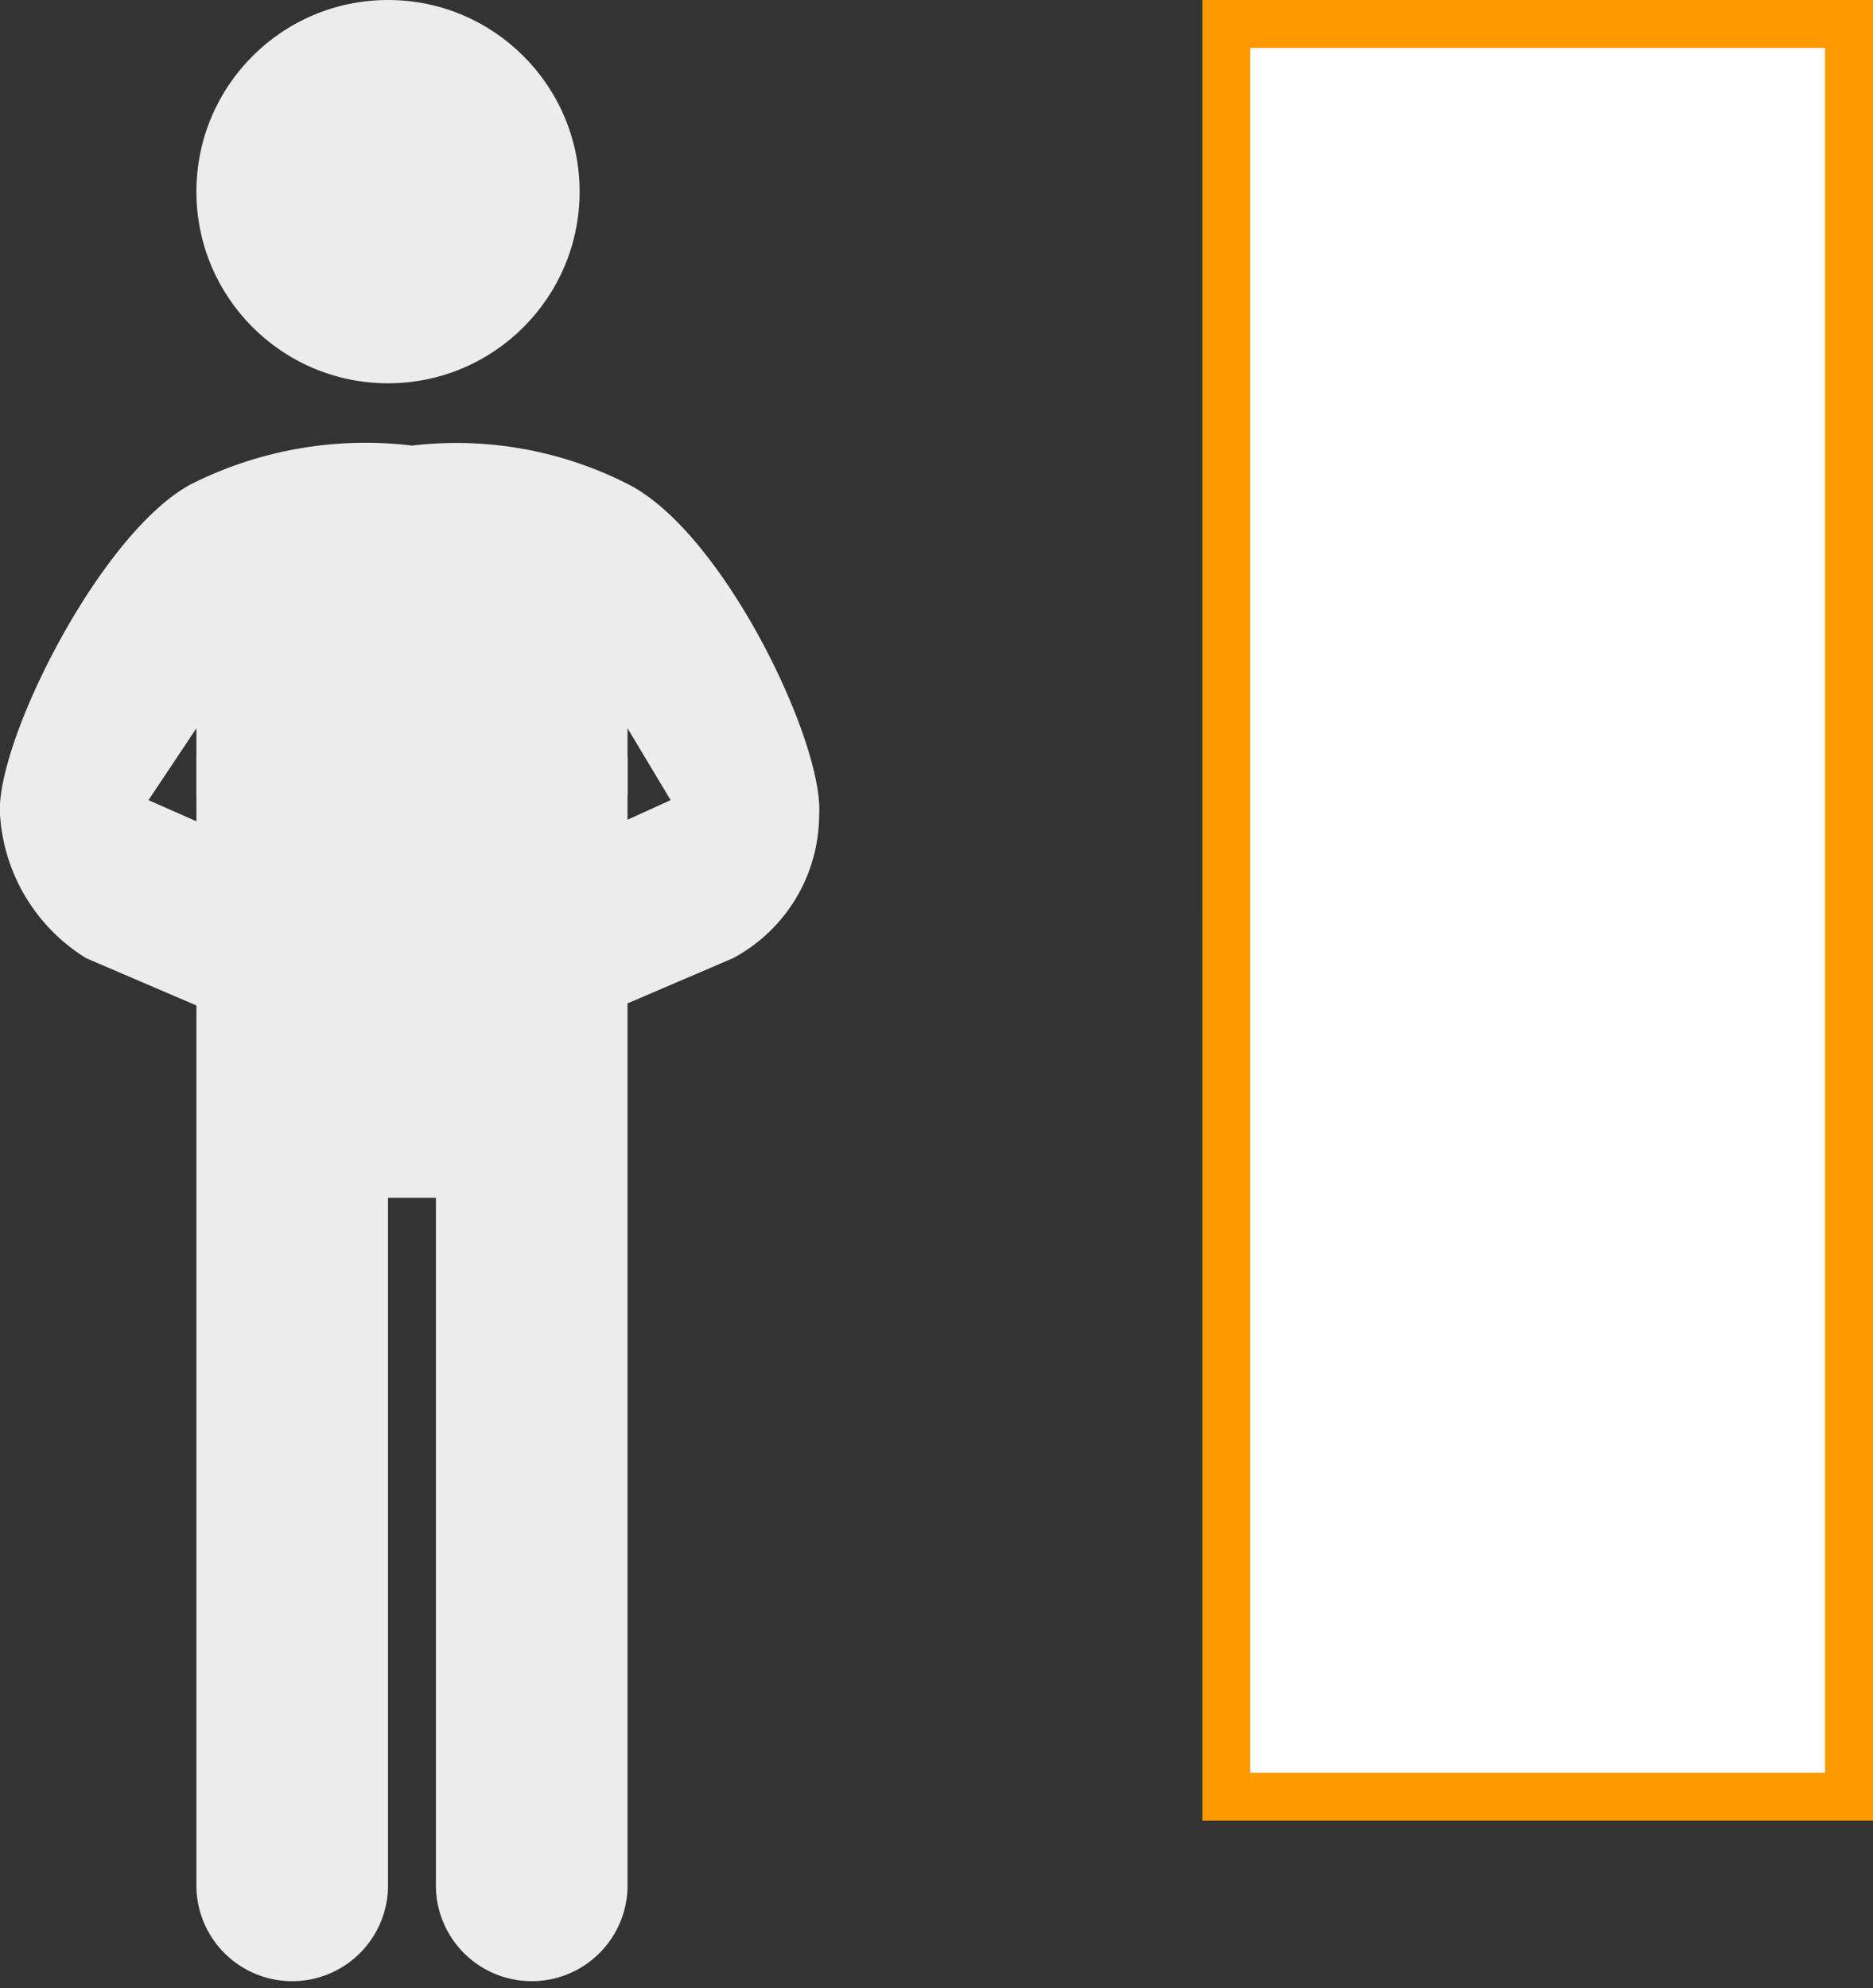 <svg xmlns="http://www.w3.org/2000/svg" width="39.1" height="41.5" viewBox="0 0 39.1 41.5">
  <rect x="0" y="0" width="39.1" height="41.5" fill="#333333" stroke="none"/>
  <title>82</title>
  <g>
    <g>
      <rect x="25.6" y="0.5" width="13" height="37" fill="#fff"/>
      <path d="M38.1,1V37h-12V1h12m1-1h-14V19h0V38h14V19h0V0Z" fill="#f90"/>
    </g>
    <g>
      <path d="M8.4,14.1,4.1,15.8V39.3a2,2,0,1,0,4,.1V25h1V39.3a2,2,0,1,0,4,.1V15.8Z" fill="#ececec"/>
      <circle cx="8.1" cy="4" r="4" fill="#ececec"/>
      <path d="M13.1,10.1a7.9,7.9,0,0,0-4.5-.8,8.1,8.1,0,0,0-4.6.8c-1.9,1-4.1,5.4-4,6.9a3.8,3.8,0,0,0,1.8,3l2.8,1.2c.4.1,1.9-3,1.9-3L3.1,16.7l1-1.5v1.4l3,1.4H10l3.1-1.4V15.2l.9,1.5-3.3,1.5s1.4,3.1,1.8,3L15.3,20a3.4,3.4,0,0,0,1.8-3C17.2,15.5,15.1,11.1,13.1,10.1Z" fill="#ececec"/>
    </g>
  </g>
</svg>
